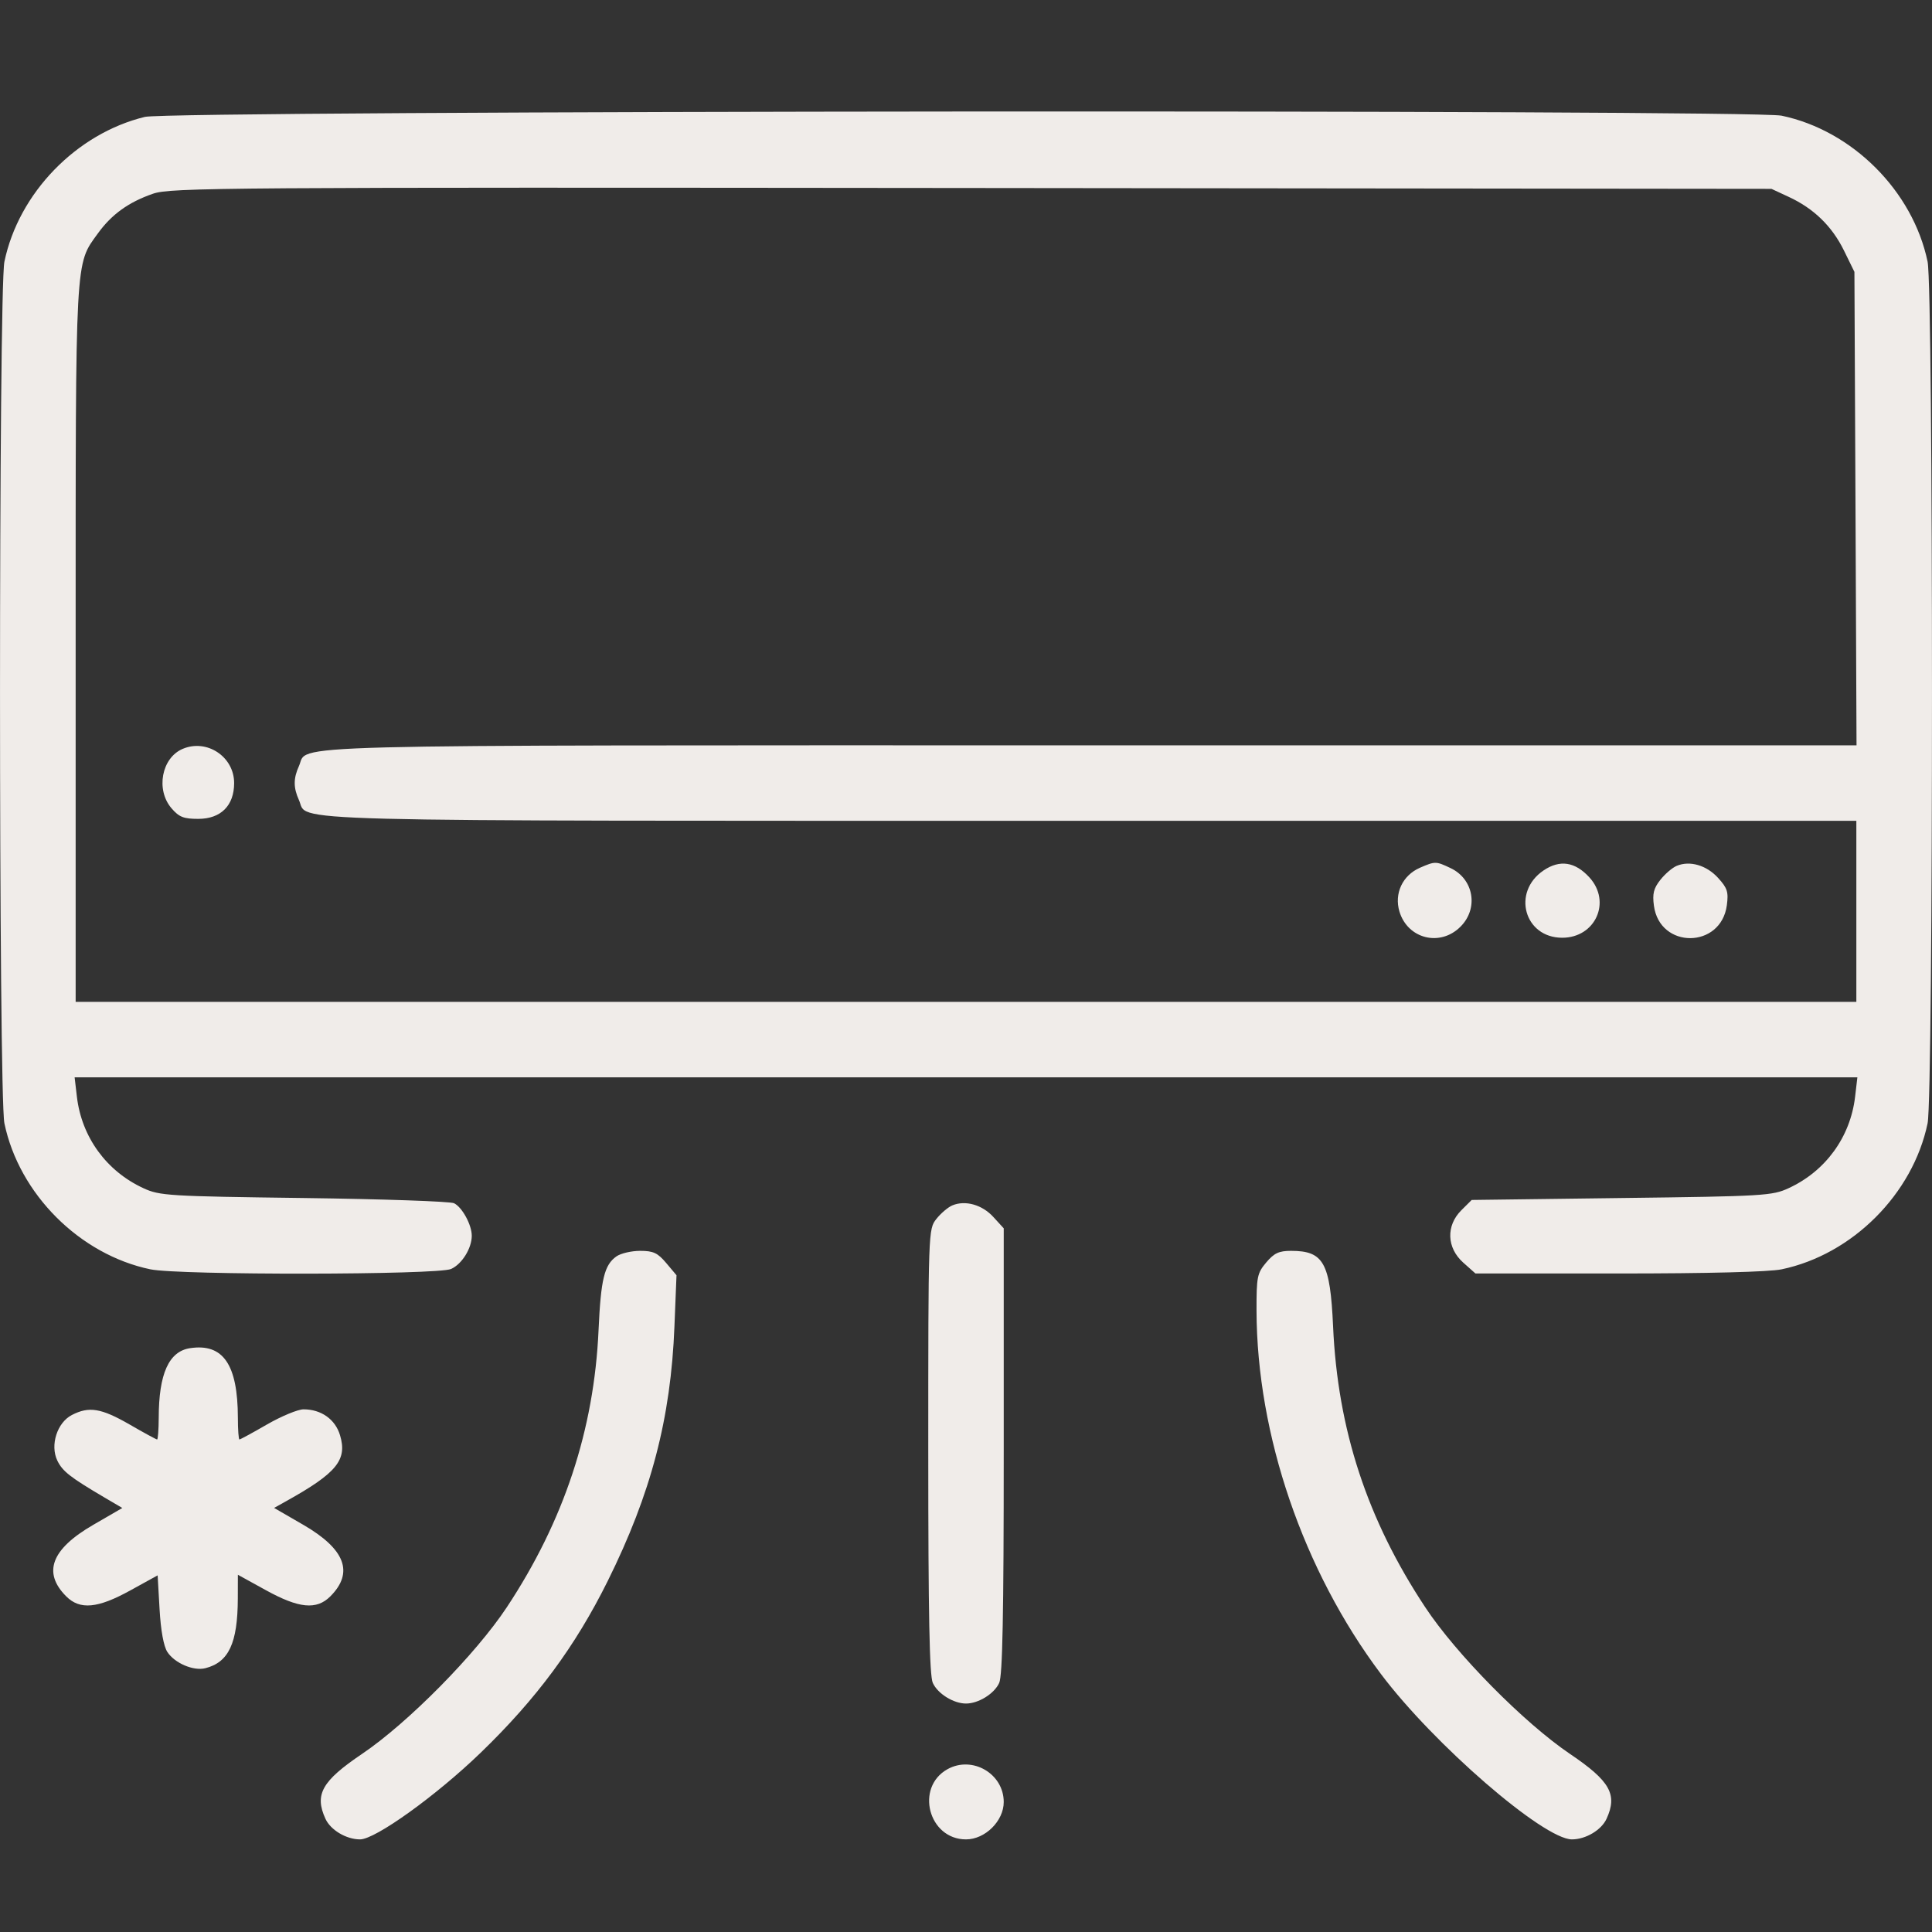 <svg width="32" height="32" viewBox="0 0 32 32" fill="none" xmlns="http://www.w3.org/2000/svg">
<rect x="0" y="0" width="32" height="32" fill="#333333" stroke="none"/>
<path fill-rule="evenodd" clip-rule="evenodd" d="M2.4 1.936C1.266 2.211 0.31 3.196 0.073 4.334C-0.024 4.799 -0.024 18.141 0.073 18.606C0.317 19.777 1.32 20.78 2.491 21.024C2.965 21.123 7.253 21.118 7.472 21.018C7.652 20.937 7.814 20.675 7.814 20.468C7.814 20.287 7.655 19.995 7.52 19.929C7.458 19.899 6.34 19.86 5.034 19.843C2.787 19.814 2.644 19.805 2.375 19.68C1.763 19.398 1.353 18.834 1.274 18.168L1.236 17.844H16H30.764L30.726 18.168C30.647 18.834 30.237 19.398 29.625 19.68C29.355 19.805 29.215 19.814 26.858 19.843L24.376 19.875L24.204 20.046C23.948 20.302 23.962 20.668 24.235 20.912L24.438 21.093H26.808C28.297 21.093 29.302 21.067 29.509 21.024C30.68 20.78 31.683 19.777 31.927 18.606C32.024 18.141 32.024 4.799 31.927 4.334C31.683 3.163 30.68 2.161 29.509 1.916C29.003 1.811 2.838 1.83 2.4 1.936ZM29.625 3.26C30.041 3.452 30.343 3.746 30.541 4.148L30.715 4.503L30.733 8.424L30.75 12.345H18.061C4.256 12.345 5.118 12.322 4.952 12.687C4.858 12.894 4.858 13.046 4.952 13.253C5.118 13.617 4.256 13.595 18.059 13.595H30.747V15.094V16.594H16H1.253V10.669C1.253 4.181 1.242 4.39 1.622 3.865C1.85 3.55 2.129 3.349 2.533 3.209C2.828 3.107 3.645 3.101 16.094 3.114L29.341 3.128L29.625 3.26ZM3.025 12.404C2.676 12.553 2.577 13.081 2.841 13.388C2.967 13.534 3.042 13.563 3.284 13.563C3.658 13.563 3.878 13.343 3.878 12.97C3.878 12.533 3.426 12.233 3.025 12.404ZM23.518 14.373C23.23 14.499 23.09 14.799 23.179 15.098C23.316 15.552 23.854 15.686 24.19 15.349C24.493 15.047 24.411 14.561 24.027 14.379C23.783 14.263 23.772 14.263 23.518 14.373ZM25.565 14.418C25.037 14.776 25.247 15.532 25.875 15.532C26.425 15.532 26.694 14.937 26.326 14.533C26.089 14.273 25.836 14.234 25.565 14.418ZM27.772 14.341C27.699 14.371 27.577 14.476 27.5 14.574C27.39 14.713 27.367 14.803 27.394 15.001C27.49 15.722 28.505 15.716 28.602 14.994C28.631 14.773 28.611 14.71 28.457 14.541C28.267 14.331 27.988 14.25 27.772 14.341ZM15.774 19.965C15.702 19.995 15.582 20.097 15.509 20.19C15.376 20.359 15.375 20.375 15.375 24.035C15.375 26.752 15.395 27.753 15.45 27.874C15.531 28.053 15.793 28.216 16 28.216C16.207 28.216 16.469 28.053 16.55 27.874C16.605 27.753 16.625 26.75 16.625 24.028V20.345L16.453 20.157C16.269 19.954 15.988 19.875 15.774 19.965ZM10.211 20.809C10.009 20.951 9.952 21.187 9.914 22.03C9.84 23.68 9.341 25.189 8.396 26.619C7.881 27.398 6.757 28.537 5.994 29.052C5.332 29.499 5.206 29.722 5.39 30.124C5.475 30.311 5.735 30.466 5.964 30.466C6.217 30.466 7.226 29.741 7.96 29.032C8.885 28.139 9.528 27.27 10.066 26.186C10.784 24.738 11.111 23.494 11.171 21.967L11.205 21.122L11.035 20.92C10.893 20.752 10.822 20.718 10.603 20.718C10.459 20.718 10.283 20.759 10.211 20.809ZM20.973 20.91C20.823 21.088 20.811 21.147 20.812 21.707C20.817 23.767 21.585 26.013 22.872 27.726C23.746 28.89 25.566 30.466 26.036 30.466C26.265 30.466 26.525 30.311 26.61 30.124C26.794 29.722 26.668 29.499 26.006 29.052C25.244 28.537 24.119 27.398 23.605 26.619C22.645 25.168 22.156 23.677 22.08 21.968C22.032 20.913 21.924 20.718 21.384 20.718C21.183 20.718 21.104 20.755 20.973 20.91ZM3.148 22.33C2.797 22.383 2.63 22.753 2.629 23.483C2.628 23.681 2.616 23.842 2.602 23.842C2.588 23.842 2.381 23.73 2.143 23.592C1.675 23.323 1.474 23.29 1.19 23.437C0.946 23.563 0.827 23.936 0.949 24.191C1.035 24.369 1.16 24.467 1.725 24.8L2.026 24.977L1.543 25.257C0.849 25.659 0.703 26.047 1.097 26.441C1.324 26.668 1.618 26.641 2.159 26.342L2.611 26.093L2.643 26.654C2.663 27.007 2.711 27.269 2.772 27.362C2.893 27.547 3.203 27.68 3.4 27.631C3.788 27.533 3.936 27.218 3.939 26.478L3.94 26.083L4.401 26.337C4.951 26.641 5.243 26.669 5.471 26.441C5.865 26.047 5.719 25.659 5.024 25.256L4.54 24.976L4.744 24.862C5.578 24.397 5.755 24.181 5.632 23.772C5.553 23.508 5.32 23.343 5.027 23.343C4.935 23.343 4.664 23.455 4.425 23.592C4.187 23.73 3.98 23.842 3.966 23.842C3.952 23.842 3.94 23.681 3.94 23.483C3.938 22.6 3.696 22.247 3.148 22.33ZM15.694 29.303C15.153 29.604 15.379 30.466 16 30.466C16.317 30.466 16.625 30.161 16.625 29.847C16.625 29.378 16.106 29.075 15.694 29.303Z" fill="#F0ECE9"/>
</svg>
